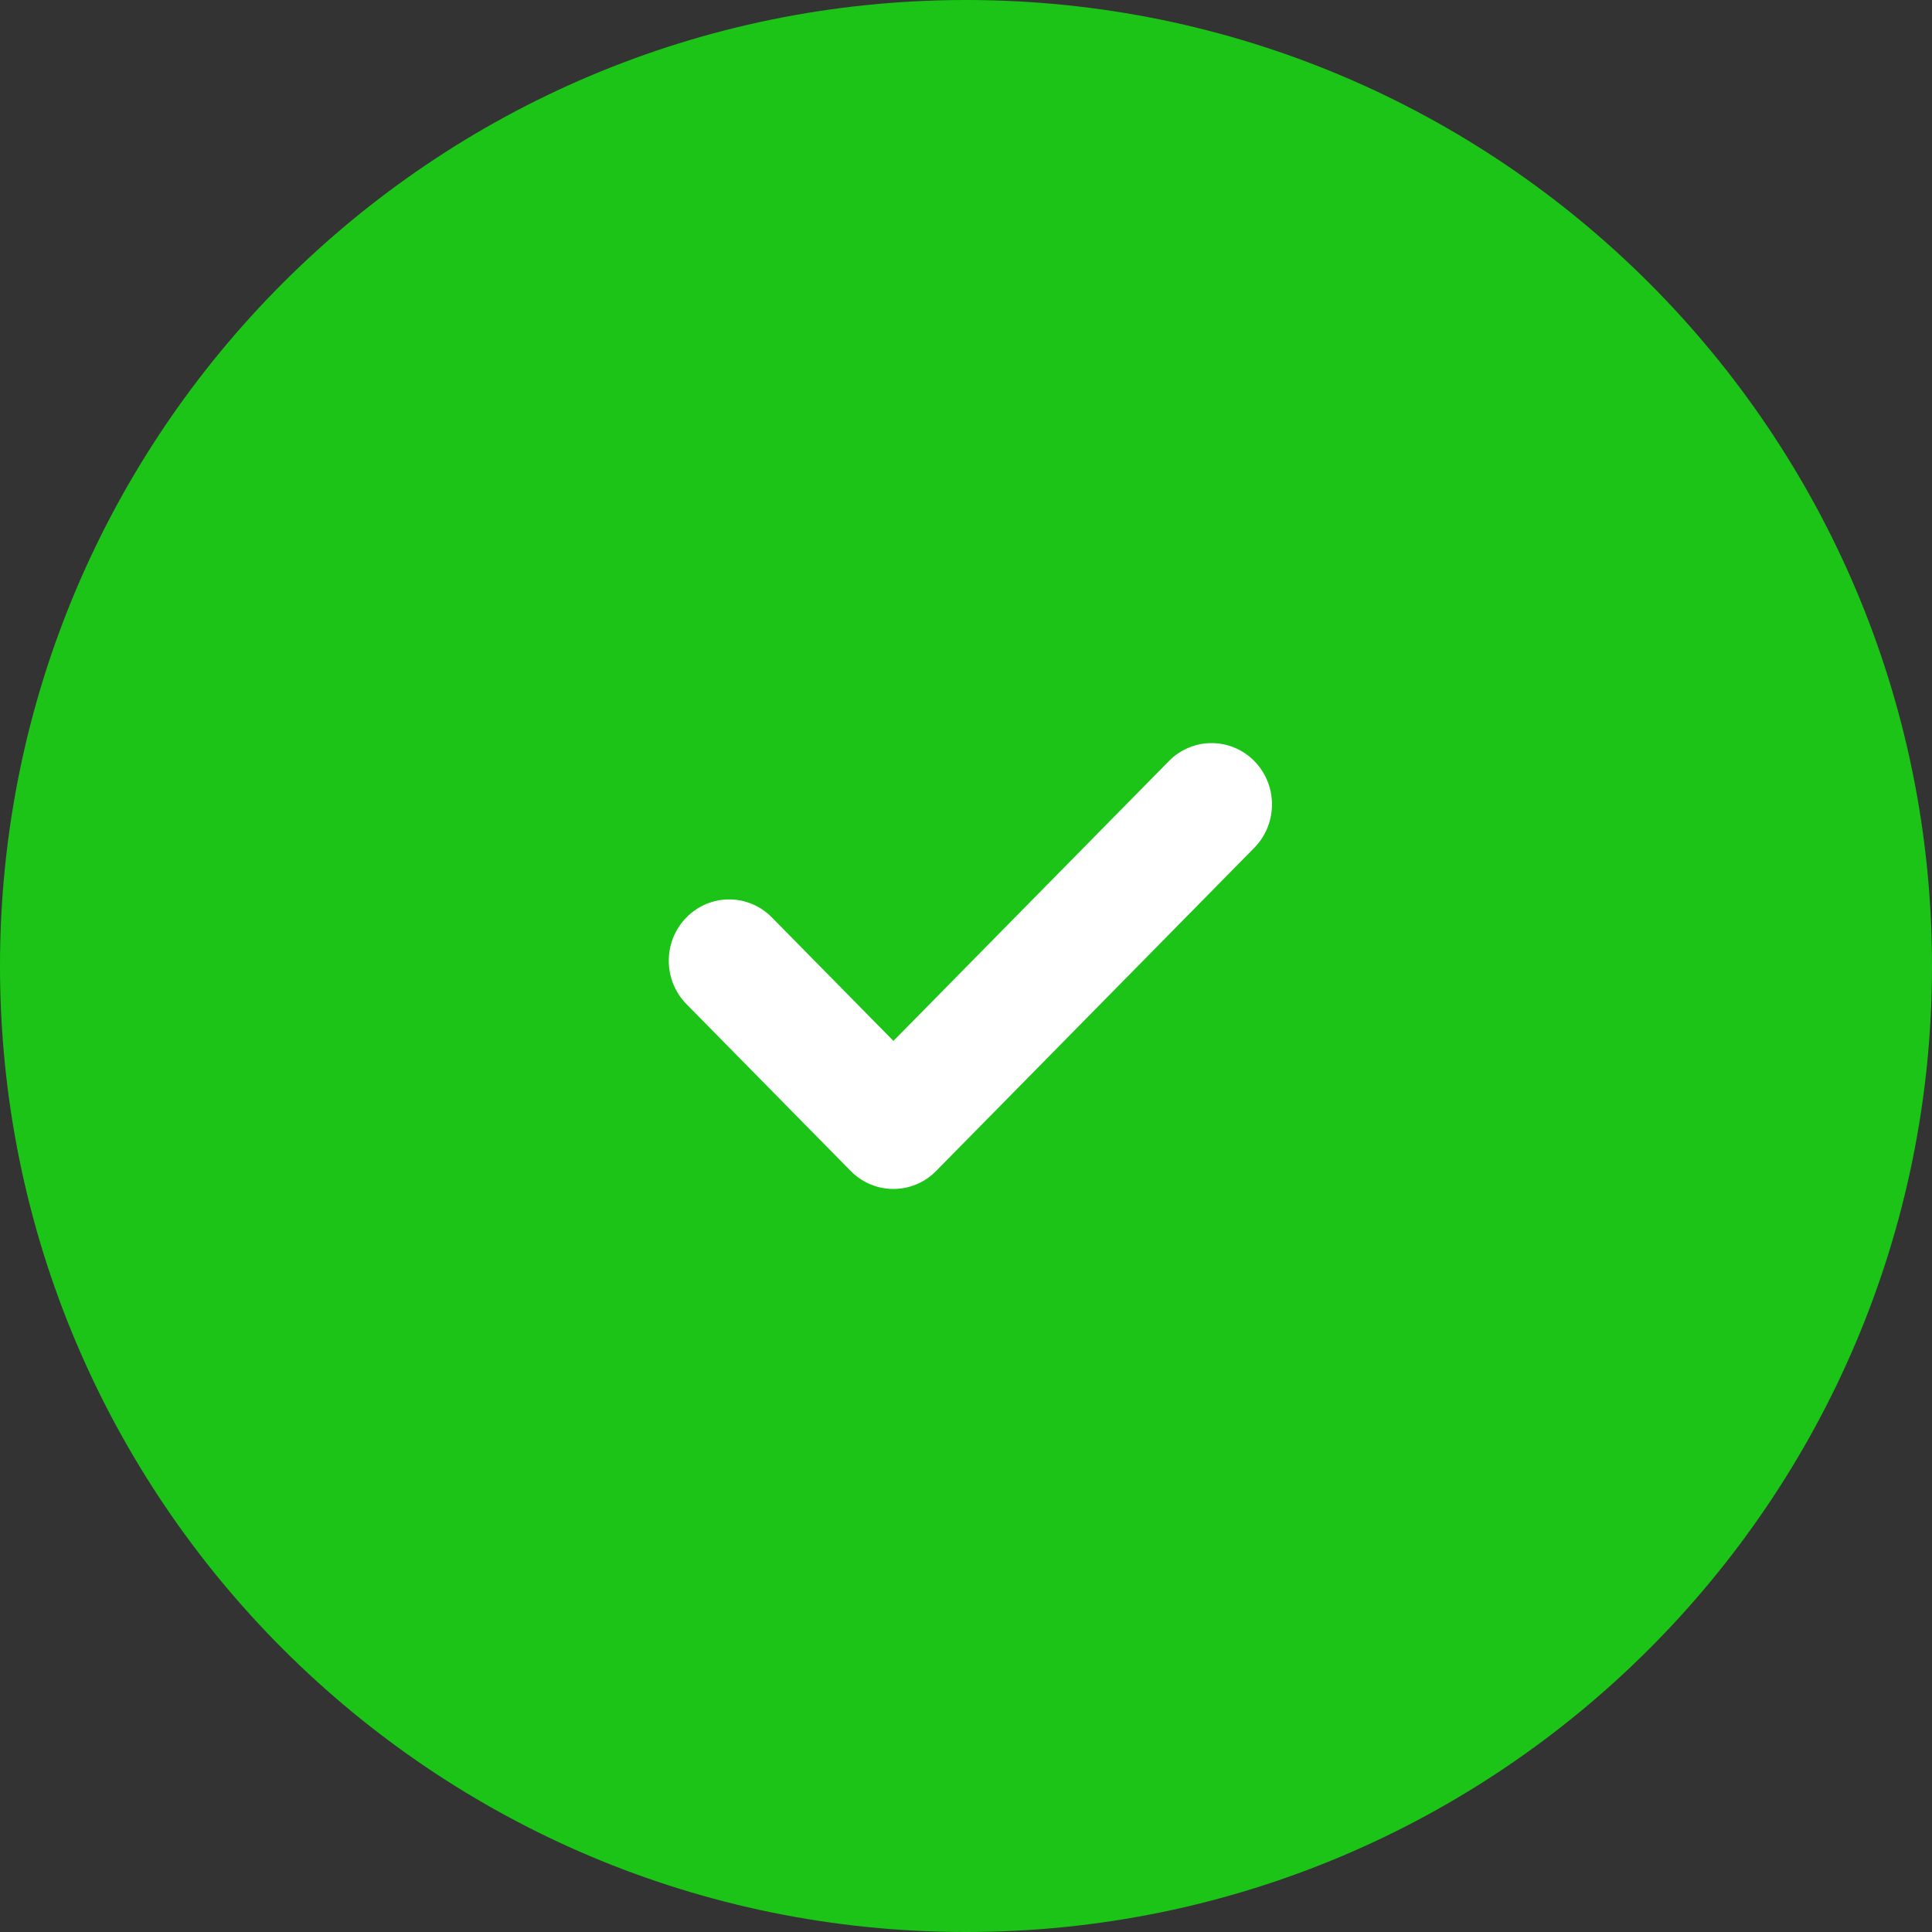 <?xml version="1.0" encoding="UTF-8"?> <svg xmlns="http://www.w3.org/2000/svg" width="48" height="48" viewBox="0 0 48 48" fill="none"><rect x="0" y="0" width="48" height="48" fill="#333333" stroke="none"/> <g clip-path="url(#clip0_245_475)"> <path d="M24 48C37.255 48 48 37.255 48 24C48 10.745 37.255 0 24 0C10.745 0 0 10.745 0 24C0 37.255 10.745 48 24 48Z" fill="#1CC418"></path> <path d="M31.163 21.063L23.257 29.093C22.672 29.688 21.722 29.688 21.136 29.093L17.055 24.947C16.469 24.352 16.469 23.387 17.055 22.793C17.64 22.197 18.59 22.197 19.176 22.792L22.197 25.861L29.042 18.908C29.627 18.313 30.577 18.314 31.163 18.908C31.748 19.503 31.748 20.467 31.163 21.063Z" fill="white"></path> </g> <defs> <clipPath id="clip0_245_475"> <rect width="48" height="48" fill="white"></rect> </clipPath> </defs> </svg> 